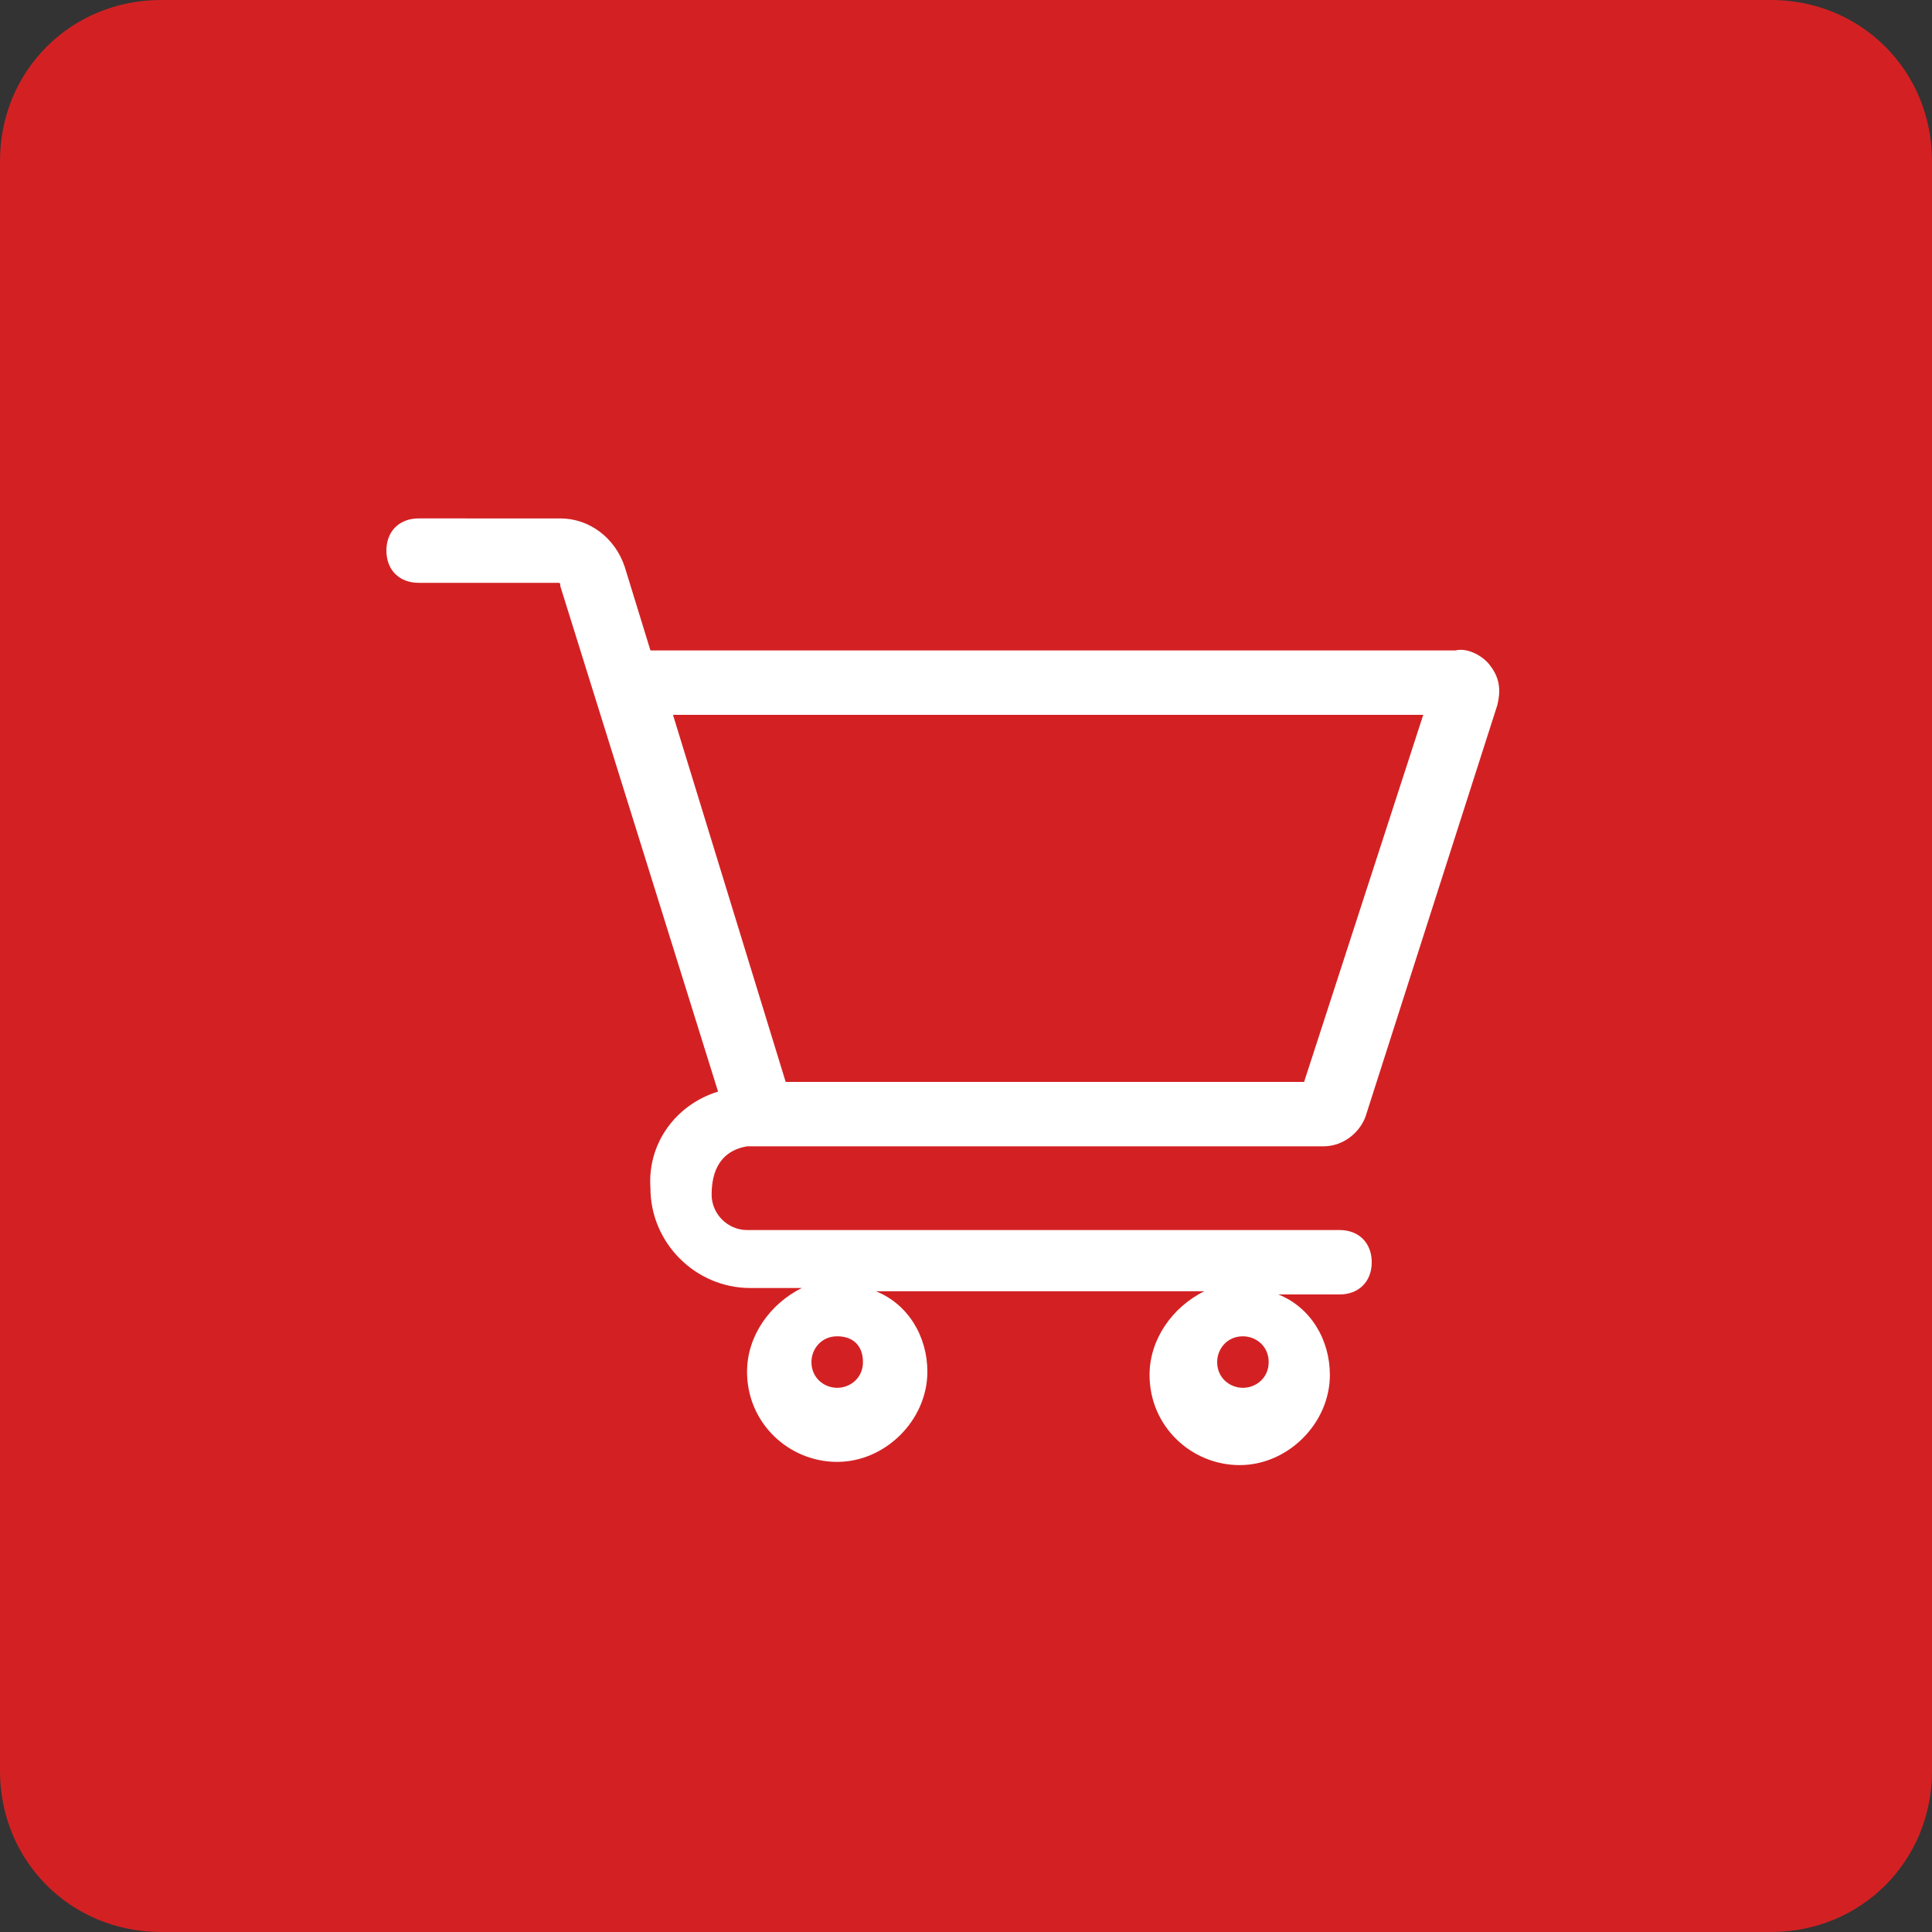 <svg xmlns="http://www.w3.org/2000/svg" viewBox="0 0 60 60"><rect x="0" y="0" width="60" height="60" fill="#333333" stroke="none"/><path fill="#D32123" d="M5 0h50c2.8 0 5 2.2 5 5v50c0 2.8-2.2 5-5 5H5c-2.8 0-5-2.2-5-5V5c0-2.8 2.2-5 5-5z"/><path fill="#FFF" d="M23.2 35.6h17.9c.6 0 1.1-.4 1.3-.9l4.1-12.8c.1-.4.1-.8-.2-1.2-.2-.3-.7-.6-1.1-.5h-25l-.8-2.6c-.3-.9-1.1-1.5-2-1.5H13c-.6 0-1 .4-1 1s.4 1 1 1h4.3c.1 0 .1 0 .1.1l4.9 15.7c-1.3.4-2.2 1.6-2.1 3 0 1.7 1.4 3.1 3.1 3.1h1.6c-1 .5-1.7 1.5-1.7 2.6 0 1.6 1.3 2.8 2.8 2.8s2.8-1.3 2.8-2.8c0-1.1-.6-2.1-1.6-2.5h10.2c-1 .5-1.7 1.5-1.7 2.6 0 1.6 1.3 2.8 2.8 2.8s2.8-1.3 2.8-2.8c0-1.1-.6-2.1-1.6-2.5h1.9c.6 0 1-.4 1-1s-.4-1-1-1H23.2c-.6 0-1.1-.5-1.1-1.1 0-1 .5-1.4 1.1-1.5zm2.8 7.5c-.4 0-.8-.3-.8-.8 0-.4.3-.8.8-.8s.8.3.8.8-.4.8-.8.8zm12.6 0c-.4 0-.8-.3-.8-.8 0-.4.3-.8.8-.8.4 0 .8.3.8.8s-.4.8-.8.8zm5.6-20.9l-3.7 11.4H24.4l-3.5-11.4h23.3z"/></svg>
